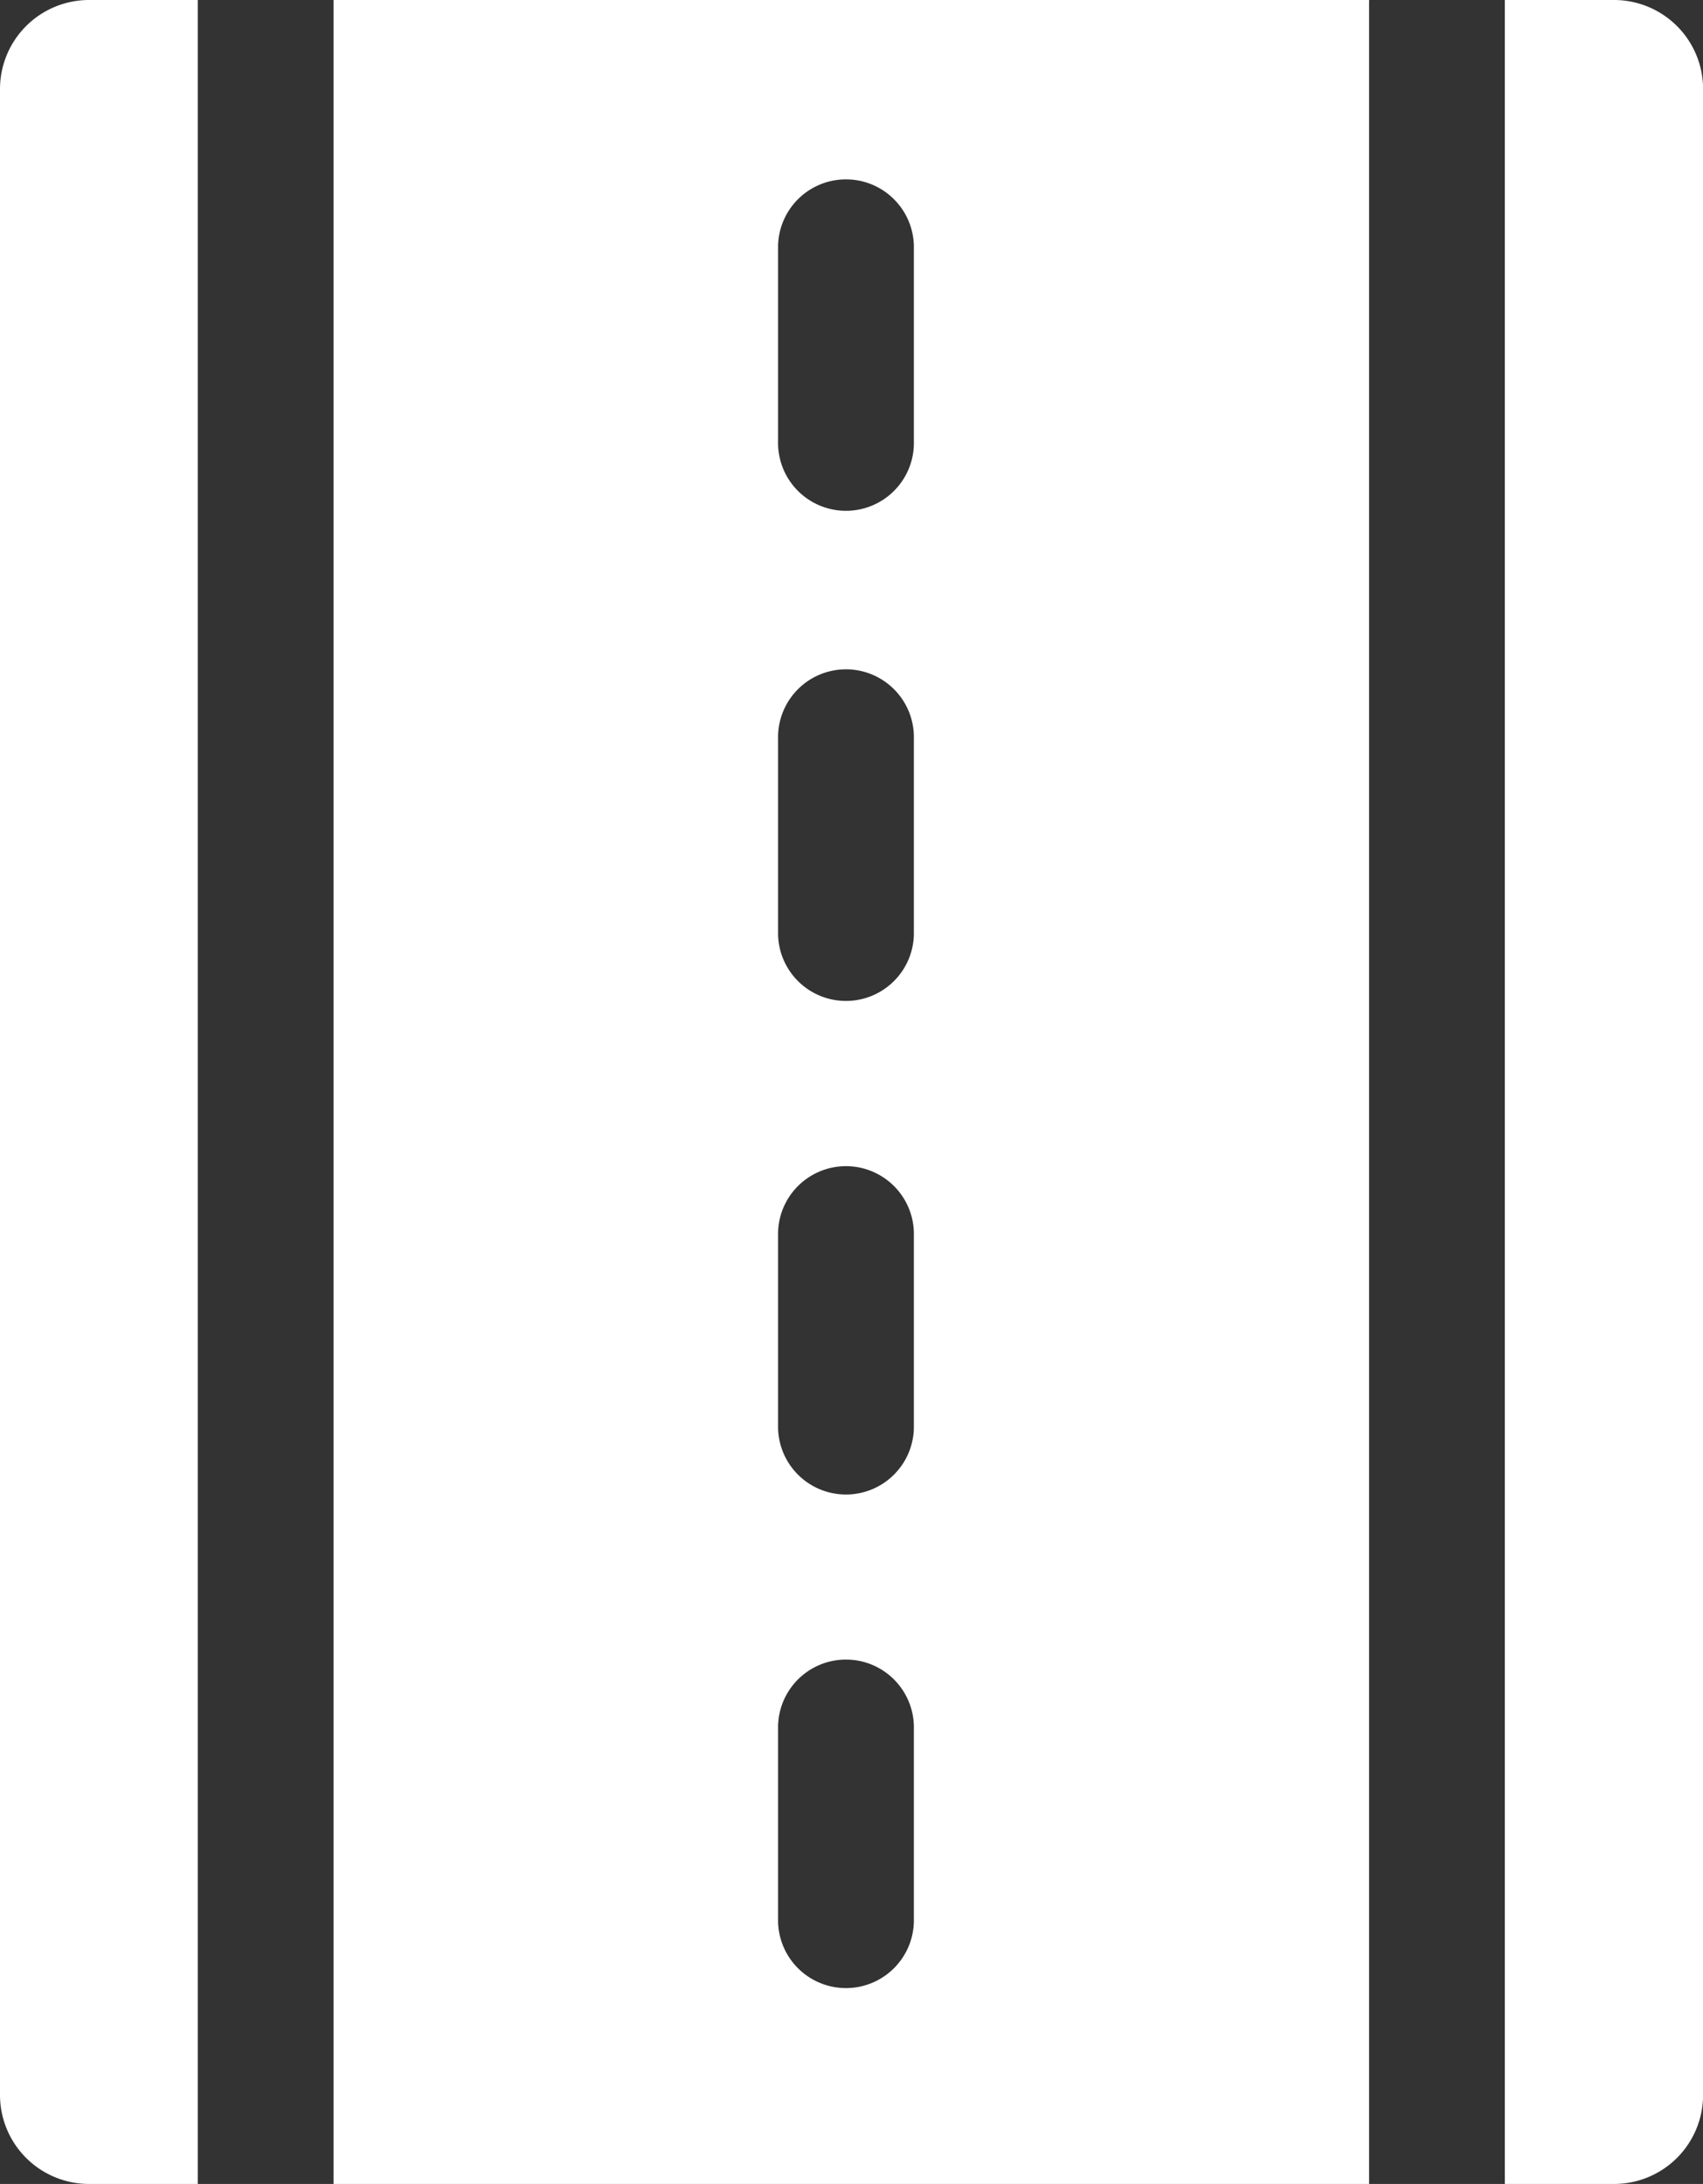 <svg xmlns="http://www.w3.org/2000/svg" width="38.99" height="50" viewBox="0 0 38.99 50"><rect x="0" y="0" width="38.99" height="50" fill="#333333" stroke="none"/>  <g id="cta10-public_works" transform="translate(-56.372)">    <path id="Path_40517" data-name="Path 40517" d="M60.9,50V.028c0-.01,0-.019,0-.028H58.411a2.039,2.039,0,0,0-2.039,2.039V47.961A2.039,2.039,0,0,0,58.411,50H60.9S60.9,50,60.9,50Z" fill="#fff" />    <path id="Path_40518" data-name="Path 40518" d="M158.283,0h-23.71c0,.009,0,.019,0,.028V50s0,0,0,0h23.708s0,0,0,0V.028C158.282.019,158.283.009,158.283,0ZM147.859,44a1.555,1.555,0,0,1-3.109,0V39.51a1.555,1.555,0,0,1,3.109,0Zm0-11.3a1.555,1.555,0,0,1-3.109,0V28.214a1.555,1.555,0,0,1,3.109,0Zm0-11.3a1.555,1.555,0,0,1-3.109,0V16.918a1.555,1.555,0,1,1,3.109,0Zm0-11.3a1.555,1.555,0,1,1-3.109,0V5.622a1.555,1.555,0,0,1,3.109,0Z" transform="translate(-70.564)" fill="#fff" />    <path id="Path_40519" data-name="Path 40519" d="M409.175,0c0,.009,0,.019,0,.028V50s0,0,0,0h2.5a2.039,2.039,0,0,0,2.039-2.039V2.039A2.039,2.039,0,0,0,411.672,0Z" transform="translate(-318.35)" fill="#fff" />  </g></svg>